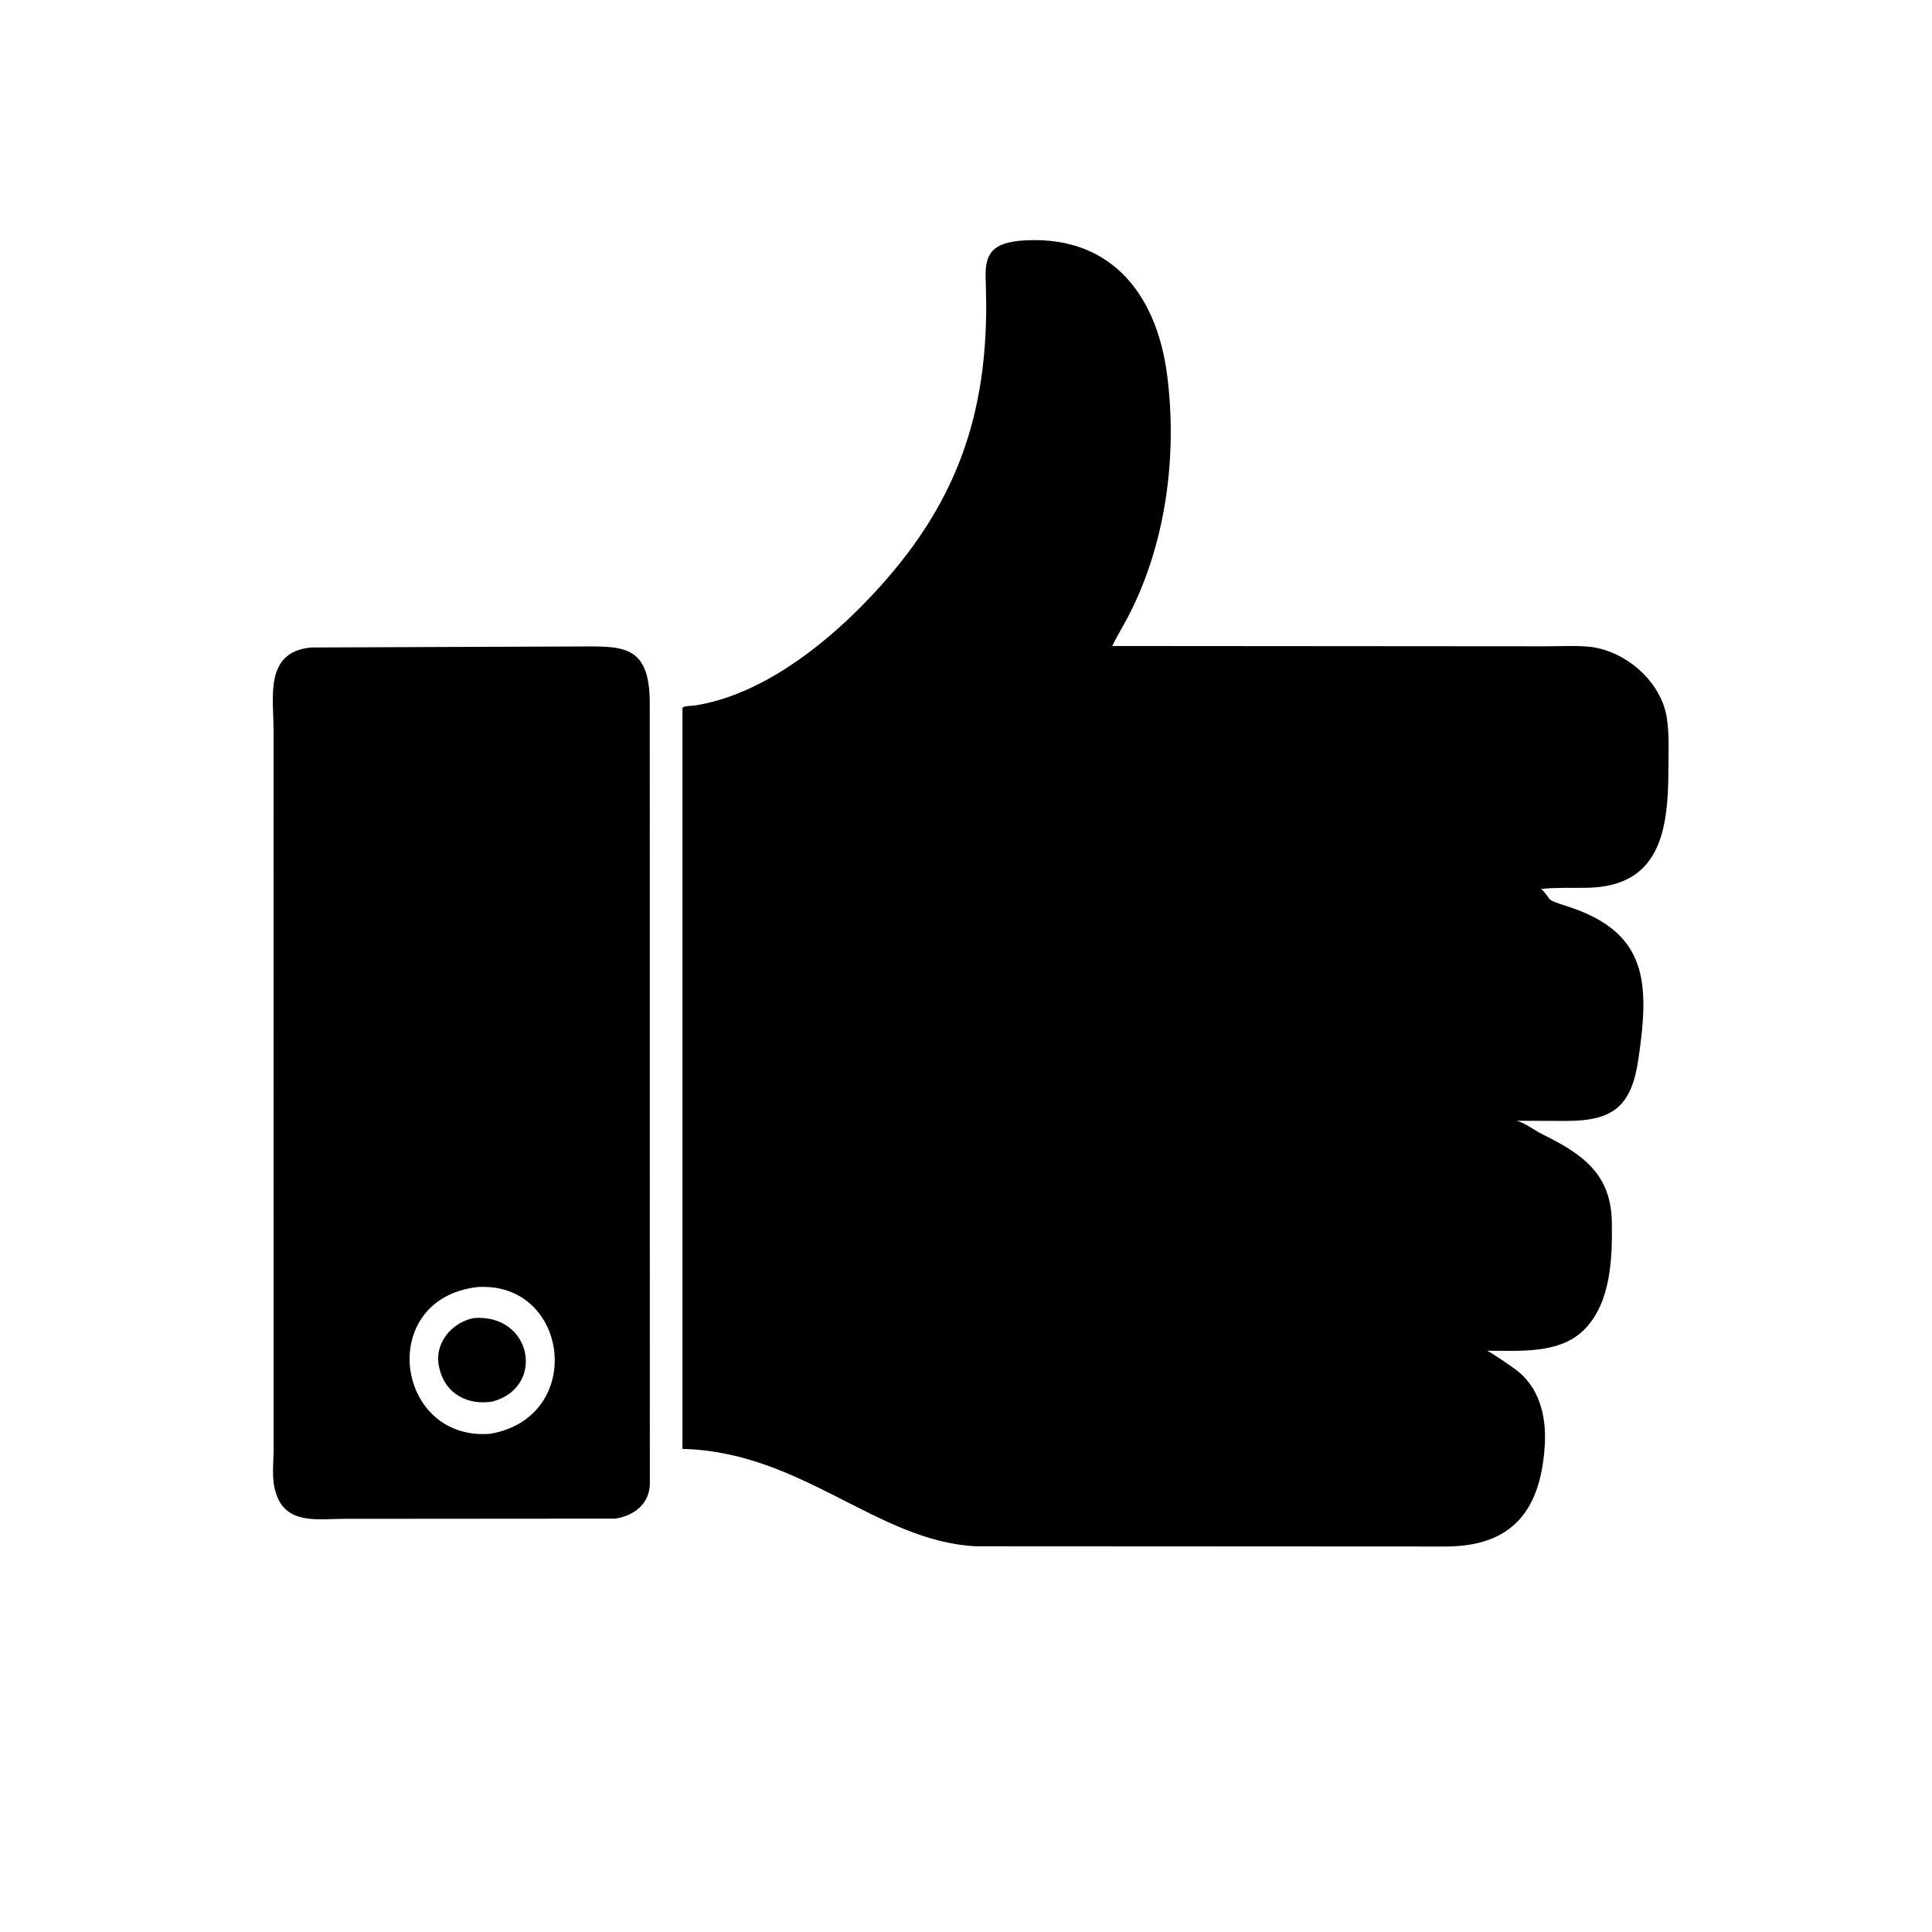 <svg version="1.1" xmlns="http://www.w3.org/2000/svg" style="display: block;" viewBox="0 0 2048 2048" width="640" height="640">
<path transform="translate(0,0)" fill="rgb(0,0,0)" d="M 1637.38 1534.25 C 1632.66 1601.89 1602.4 1639.26 1532.37 1639.37 L 1034.68 1639.12 C 930.035 1634.18 849.835 1538.87 723.431 1535.9 L 723.434 750.16 C 726.14 748.096 733.882 748.272 737.484 747.691 C 804.567 736.867 868.191 688.407 914.454 641.342 C 1007.65 546.535 1045.98 451.153 1045.42 321.163 L 1044.99 299.63 C 1043.35 271.649 1049.15 258.812 1079.53 255.331 C 1173.84 246.717 1225.82 308.07 1237.29 398.21 C 1248.17 483.681 1235.81 577.719 1195.31 654.691 C 1189.93 664.909 1184.02 674.278 1179.04 684.778 L 1638.39 685.115 C 1653.22 685.119 1668.84 684.134 1683.59 685.469 C 1722.36 688.979 1761.1 722.06 1766.98 761.4 C 1769.73 779.787 1768.59 799.249 1768.54 817.81 C 1768.4 883.413 1757.99 939.993 1681.92 941.093 C 1665.91 941.324 1649.56 940.629 1633.64 942.334 C 1647.05 954.865 1635 952.319 1660.88 960.563 C 1747.25 988.069 1748.55 1042.19 1736.82 1122.4 C 1729.5 1172.43 1710.51 1188.29 1660.17 1188.23 L 1608.02 1188.06 C 1617.54 1190.89 1626.5 1198.23 1635.64 1202.72 C 1676.97 1223.06 1707.75 1244.17 1708.6 1295.13 C 1709.22 1332.96 1707.96 1380.26 1679.72 1409.12 C 1653.59 1435.83 1610.34 1431.65 1576.25 1431.83 C 1580.85 1433.52 1606.38 1451.26 1609.38 1453.84 L 1610.9 1455.17 C 1633.61 1474.73 1639.59 1505.49 1637.38 1534.25 z"/>
<path transform="translate(0,0)" fill="rgb(0,0,0)" d="M 652.074 1609.81 L 363.859 1610.03 C 337.699 1610.08 303.772 1616.23 293.047 1584.29 L 292.5 1582.59 C 287.499 1568.07 290.09 1550.4 290.071 1535.27 L 289.994 774.808 C 290.04 739.102 279.963 691.346 329.516 686.363 L 608.04 685.309 C 657.935 685.342 688.628 680.646 688.774 745.115 L 688.872 1573.19 C 688.287 1594.26 672.014 1606.9 652.074 1609.81 z M 505.558 1364.38 C 398.374 1377.52 419.22 1527.84 519.6 1519.9 C 621.754 1502.19 603.324 1357.53 505.558 1364.38 z"/>
<path transform="translate(0,0)" fill="rgb(0,0,0)" d="M 521.837 1485.75 C 496.482 1489.83 472.684 1478.02 466.163 1452.01 L 465.485 1449.24 C 459.771 1424.48 478.488 1401.87 502.146 1397.19 C 564.283 1392.38 578.469 1470.81 521.837 1485.75 z"/>
</svg>